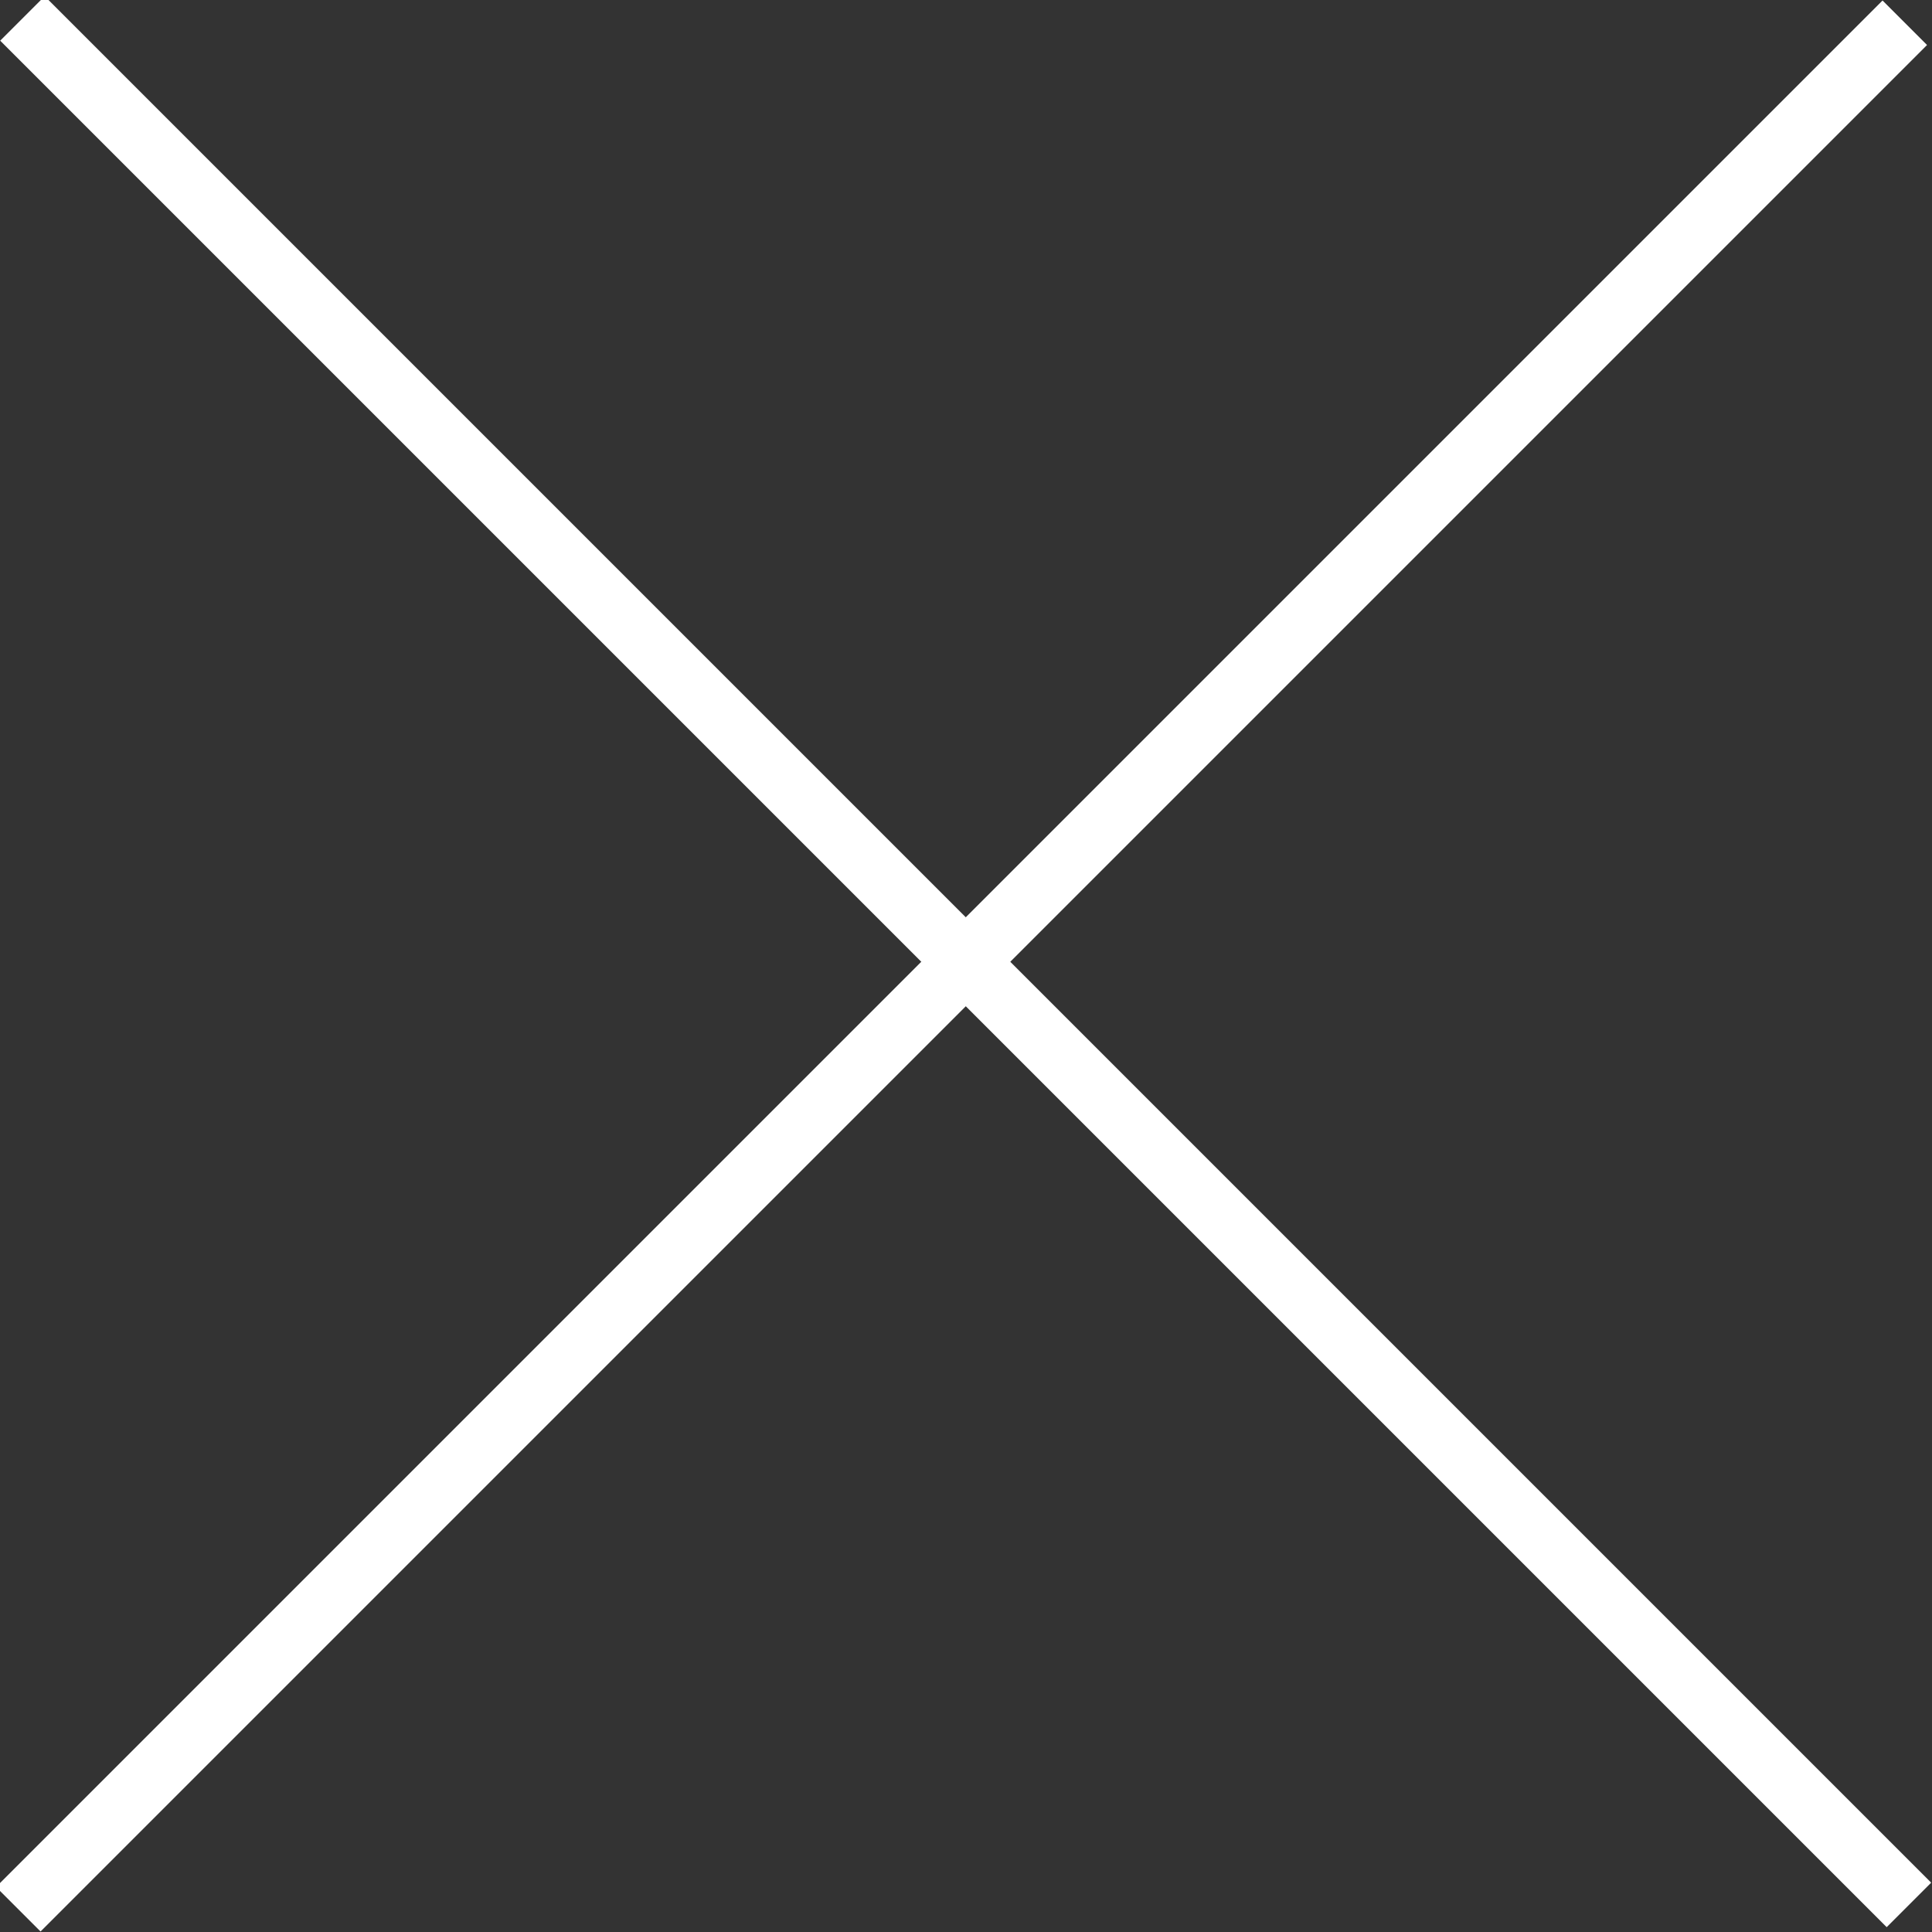 <?xml version="1.0" encoding="utf-8"?>
<!-- Generator: Adobe Illustrator 26.2.1, SVG Export Plug-In . SVG Version: 6.00 Build 0)  -->
<svg version="1.1" id="Livello_1" xmlns="http://www.w3.org/2000/svg" xmlns:xlink="http://www.w3.org/1999/xlink" x="0px" y="0px"
	 viewBox="0 0 30.7 30.7" style="enable-background:new 0 0 30.7 30.7;" xml:space="preserve">
<rect x="0" y="0" width="30.7" height="30.7" fill="#333333" stroke="none"/>
<style type="text/css">
	.st0{fill:#FFFFFF;}
</style>
<g id="Livello_2_00000049207046471750168220000014815089102782310279_">
	<g id="Livello_1-2">
		<rect x="14.9" y="-5.9" transform="matrix(0.707 -0.707 0.707 0.707 -6.36 15.352)" class="st0" width="1" height="42.4"/>
		<rect x="-5.9" y="14.8" transform="matrix(0.707 -0.707 0.707 0.707 -6.355 15.35)" class="st0" width="42.4" height="1"/>
	</g>
</g>
</svg>
